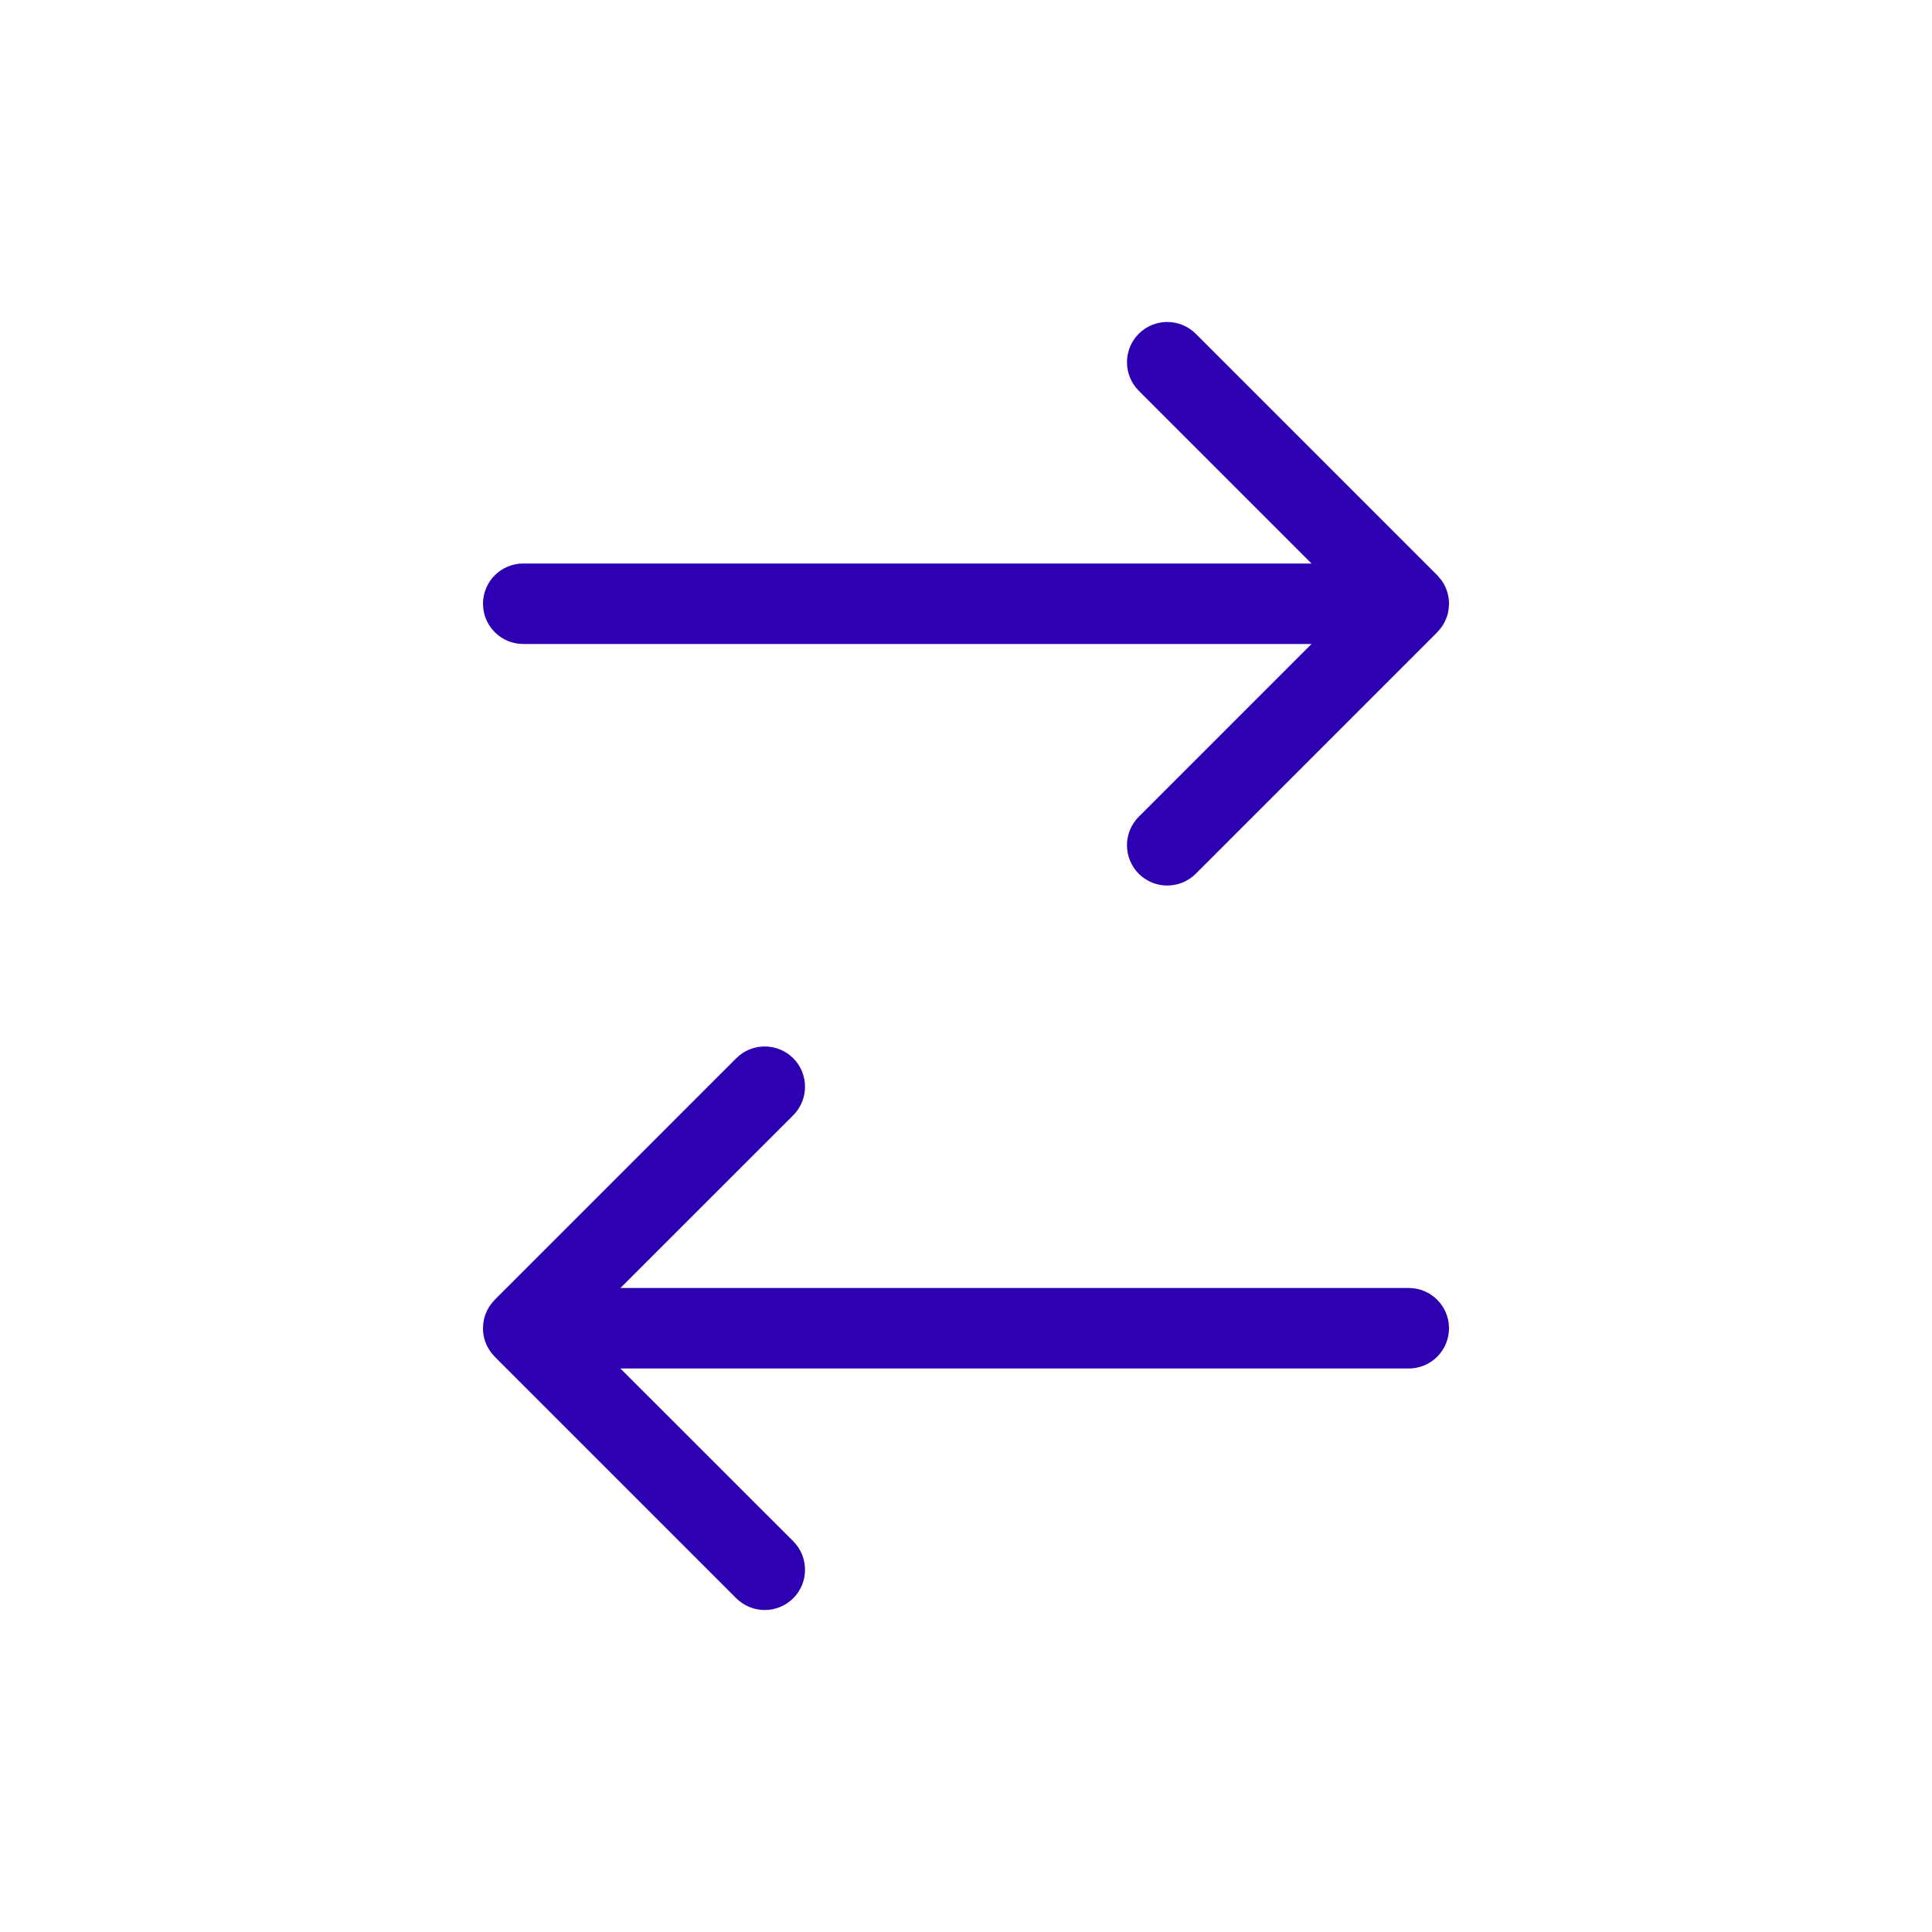 <svg xmlns="http://www.w3.org/2000/svg" width="24" height="24" viewBox="0 0 24 24">
  <path fill="#2D00B1" fill-rule="evenodd" d="M9.854,13.146 C10.049,13.342 10.049,13.658 9.854,13.854 L7.707,16 L17.5,16 C17.776,16 18,16.224 18,16.5 C18,16.776 17.776,17 17.5,17 L7.707,17 L9.854,19.146 C10.049,19.342 10.049,19.658 9.854,19.854 C9.658,20.049 9.342,20.049 9.146,19.854 L6.146,16.854 L6.135,16.841 C6.123,16.829 6.112,16.816 6.102,16.802 L6.146,16.854 C6.12,16.827 6.096,16.798 6.077,16.767 C6.07,16.756 6.063,16.744 6.057,16.732 C6.05,16.718 6.043,16.705 6.038,16.691 C6.032,16.678 6.028,16.665 6.023,16.651 C6.018,16.636 6.014,16.62 6.011,16.605 C6.009,16.595 6.007,16.585 6.005,16.574 C6.002,16.553 6.001,16.532 6,16.512 C6,16.508 6,16.504 6,16.5 L6,16.489 C6.001,16.468 6.002,16.447 6.005,16.426 L6,16.5 C6,16.464 6.004,16.429 6.011,16.395 C6.014,16.38 6.018,16.364 6.023,16.349 C6.028,16.335 6.032,16.322 6.038,16.309 C6.043,16.295 6.05,16.282 6.057,16.268 C6.063,16.256 6.07,16.244 6.077,16.233 C6.085,16.221 6.093,16.209 6.102,16.198 C6.112,16.184 6.123,16.171 6.135,16.159 C6.138,16.155 6.142,16.151 6.146,16.146 L9.146,13.146 C9.342,12.951 9.658,12.951 9.854,13.146 Z M14.854,4.146 L17.854,7.146 L17.865,7.159 C17.877,7.171 17.888,7.184 17.898,7.198 L17.854,7.146 C17.88,7.173 17.904,7.202 17.923,7.233 C17.93,7.244 17.937,7.256 17.943,7.268 C17.95,7.282 17.957,7.295 17.962,7.309 C17.968,7.322 17.972,7.335 17.977,7.349 C17.982,7.364 17.986,7.38 17.989,7.395 C17.991,7.406 17.993,7.417 17.995,7.428 C17.997,7.445 17.999,7.463 18,7.48 C18,7.486 18,7.493 18,7.5 L18,7.521 C17.999,7.538 17.997,7.555 17.995,7.572 L18,7.5 C18,7.536 17.996,7.571 17.989,7.605 C17.986,7.62 17.982,7.636 17.977,7.651 C17.972,7.665 17.968,7.678 17.962,7.691 C17.957,7.705 17.95,7.718 17.943,7.732 C17.937,7.744 17.93,7.756 17.923,7.767 C17.915,7.779 17.907,7.791 17.898,7.802 C17.888,7.816 17.877,7.829 17.865,7.841 C17.862,7.845 17.858,7.849 17.854,7.854 L14.854,10.854 C14.658,11.049 14.342,11.049 14.146,10.854 C13.951,10.658 13.951,10.342 14.146,10.146 L16.292,8 L6.5,8 C6.224,8 6,7.776 6,7.5 C6,7.224 6.224,7 6.5,7 L16.292,7 L14.146,4.854 C13.951,4.658 13.951,4.342 14.146,4.146 C14.342,3.951 14.658,3.951 14.854,4.146 Z"/>
</svg>
